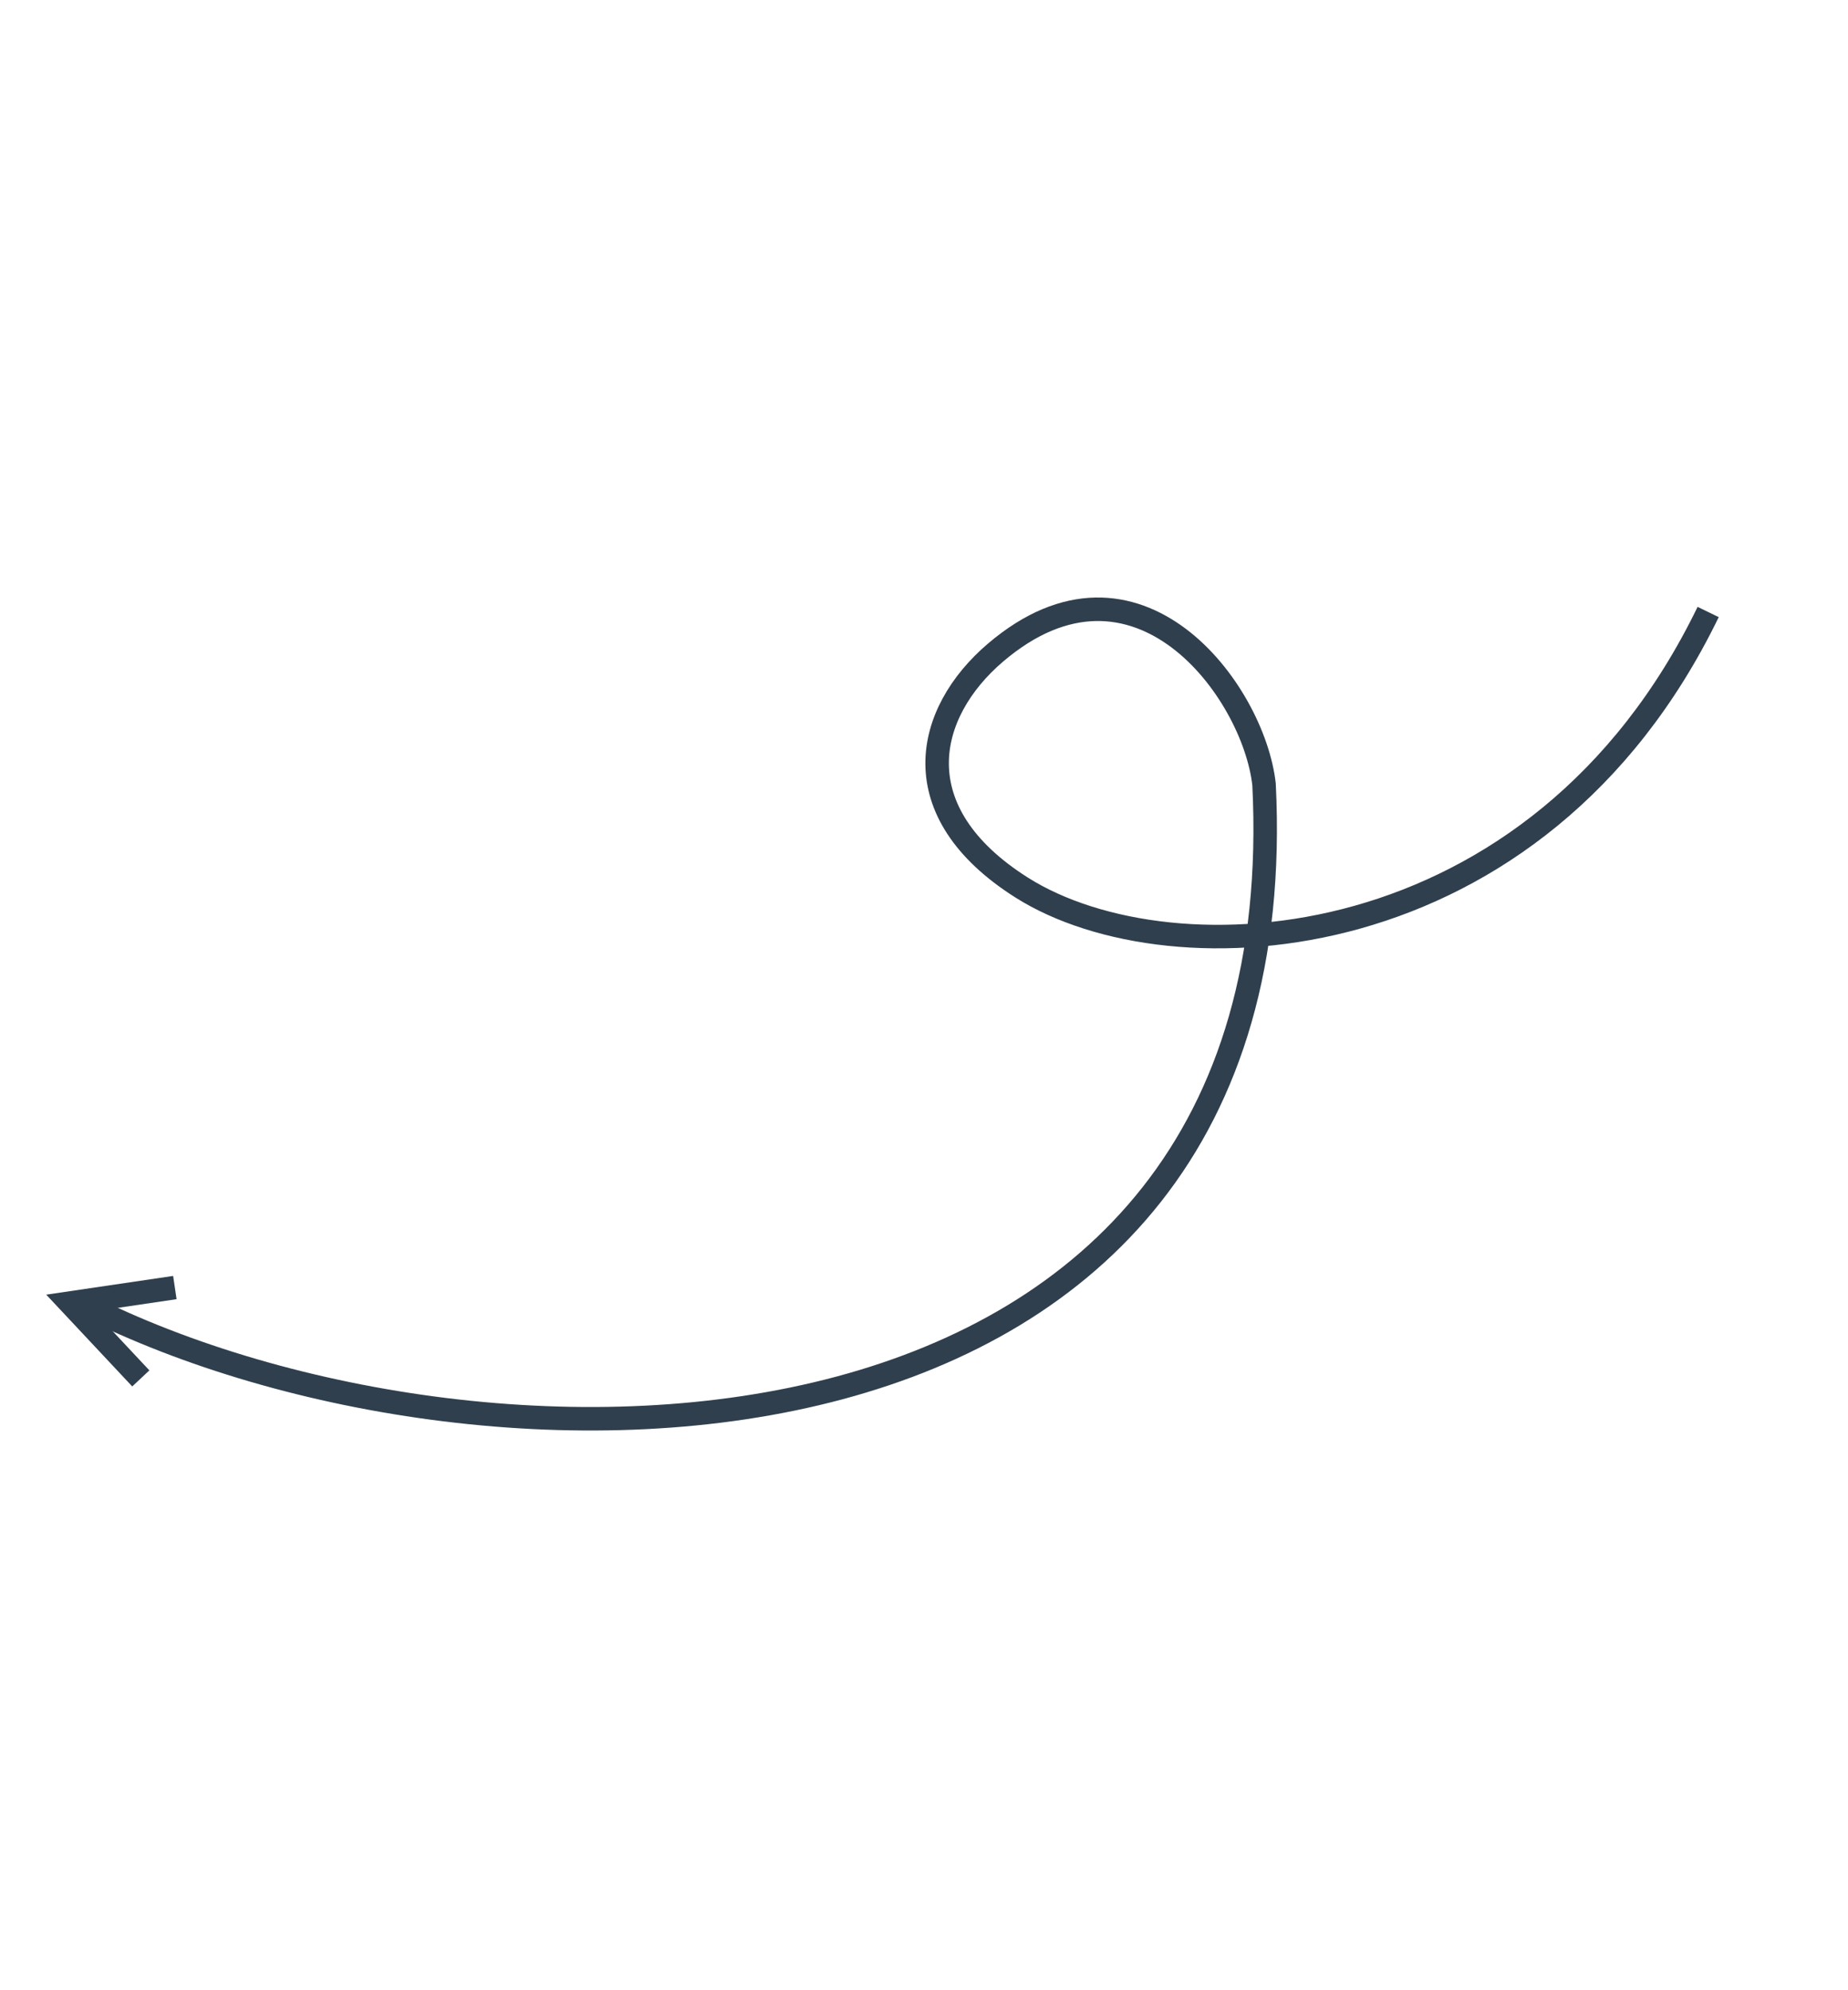 <svg width="118" height="127" viewBox="0 0 118 127" fill="none" xmlns="http://www.w3.org/2000/svg">
<path d="M5.399 83.289C31.283 96.31 82.986 95.465 80.713 50.063C80.041 44.061 72.57 33.986 63.566 41.654C59.065 45.489 57.565 51.806 65.249 56.658C74.853 62.724 98.197 61.472 109.071 39.062" stroke="#2F3F4E" stroke-width="1.5"/>
<path d="M8.991 87.979L4.479 83.167L11.165 82.181" stroke="#2F3F4E" stroke-width="1.5"/>
</svg>
